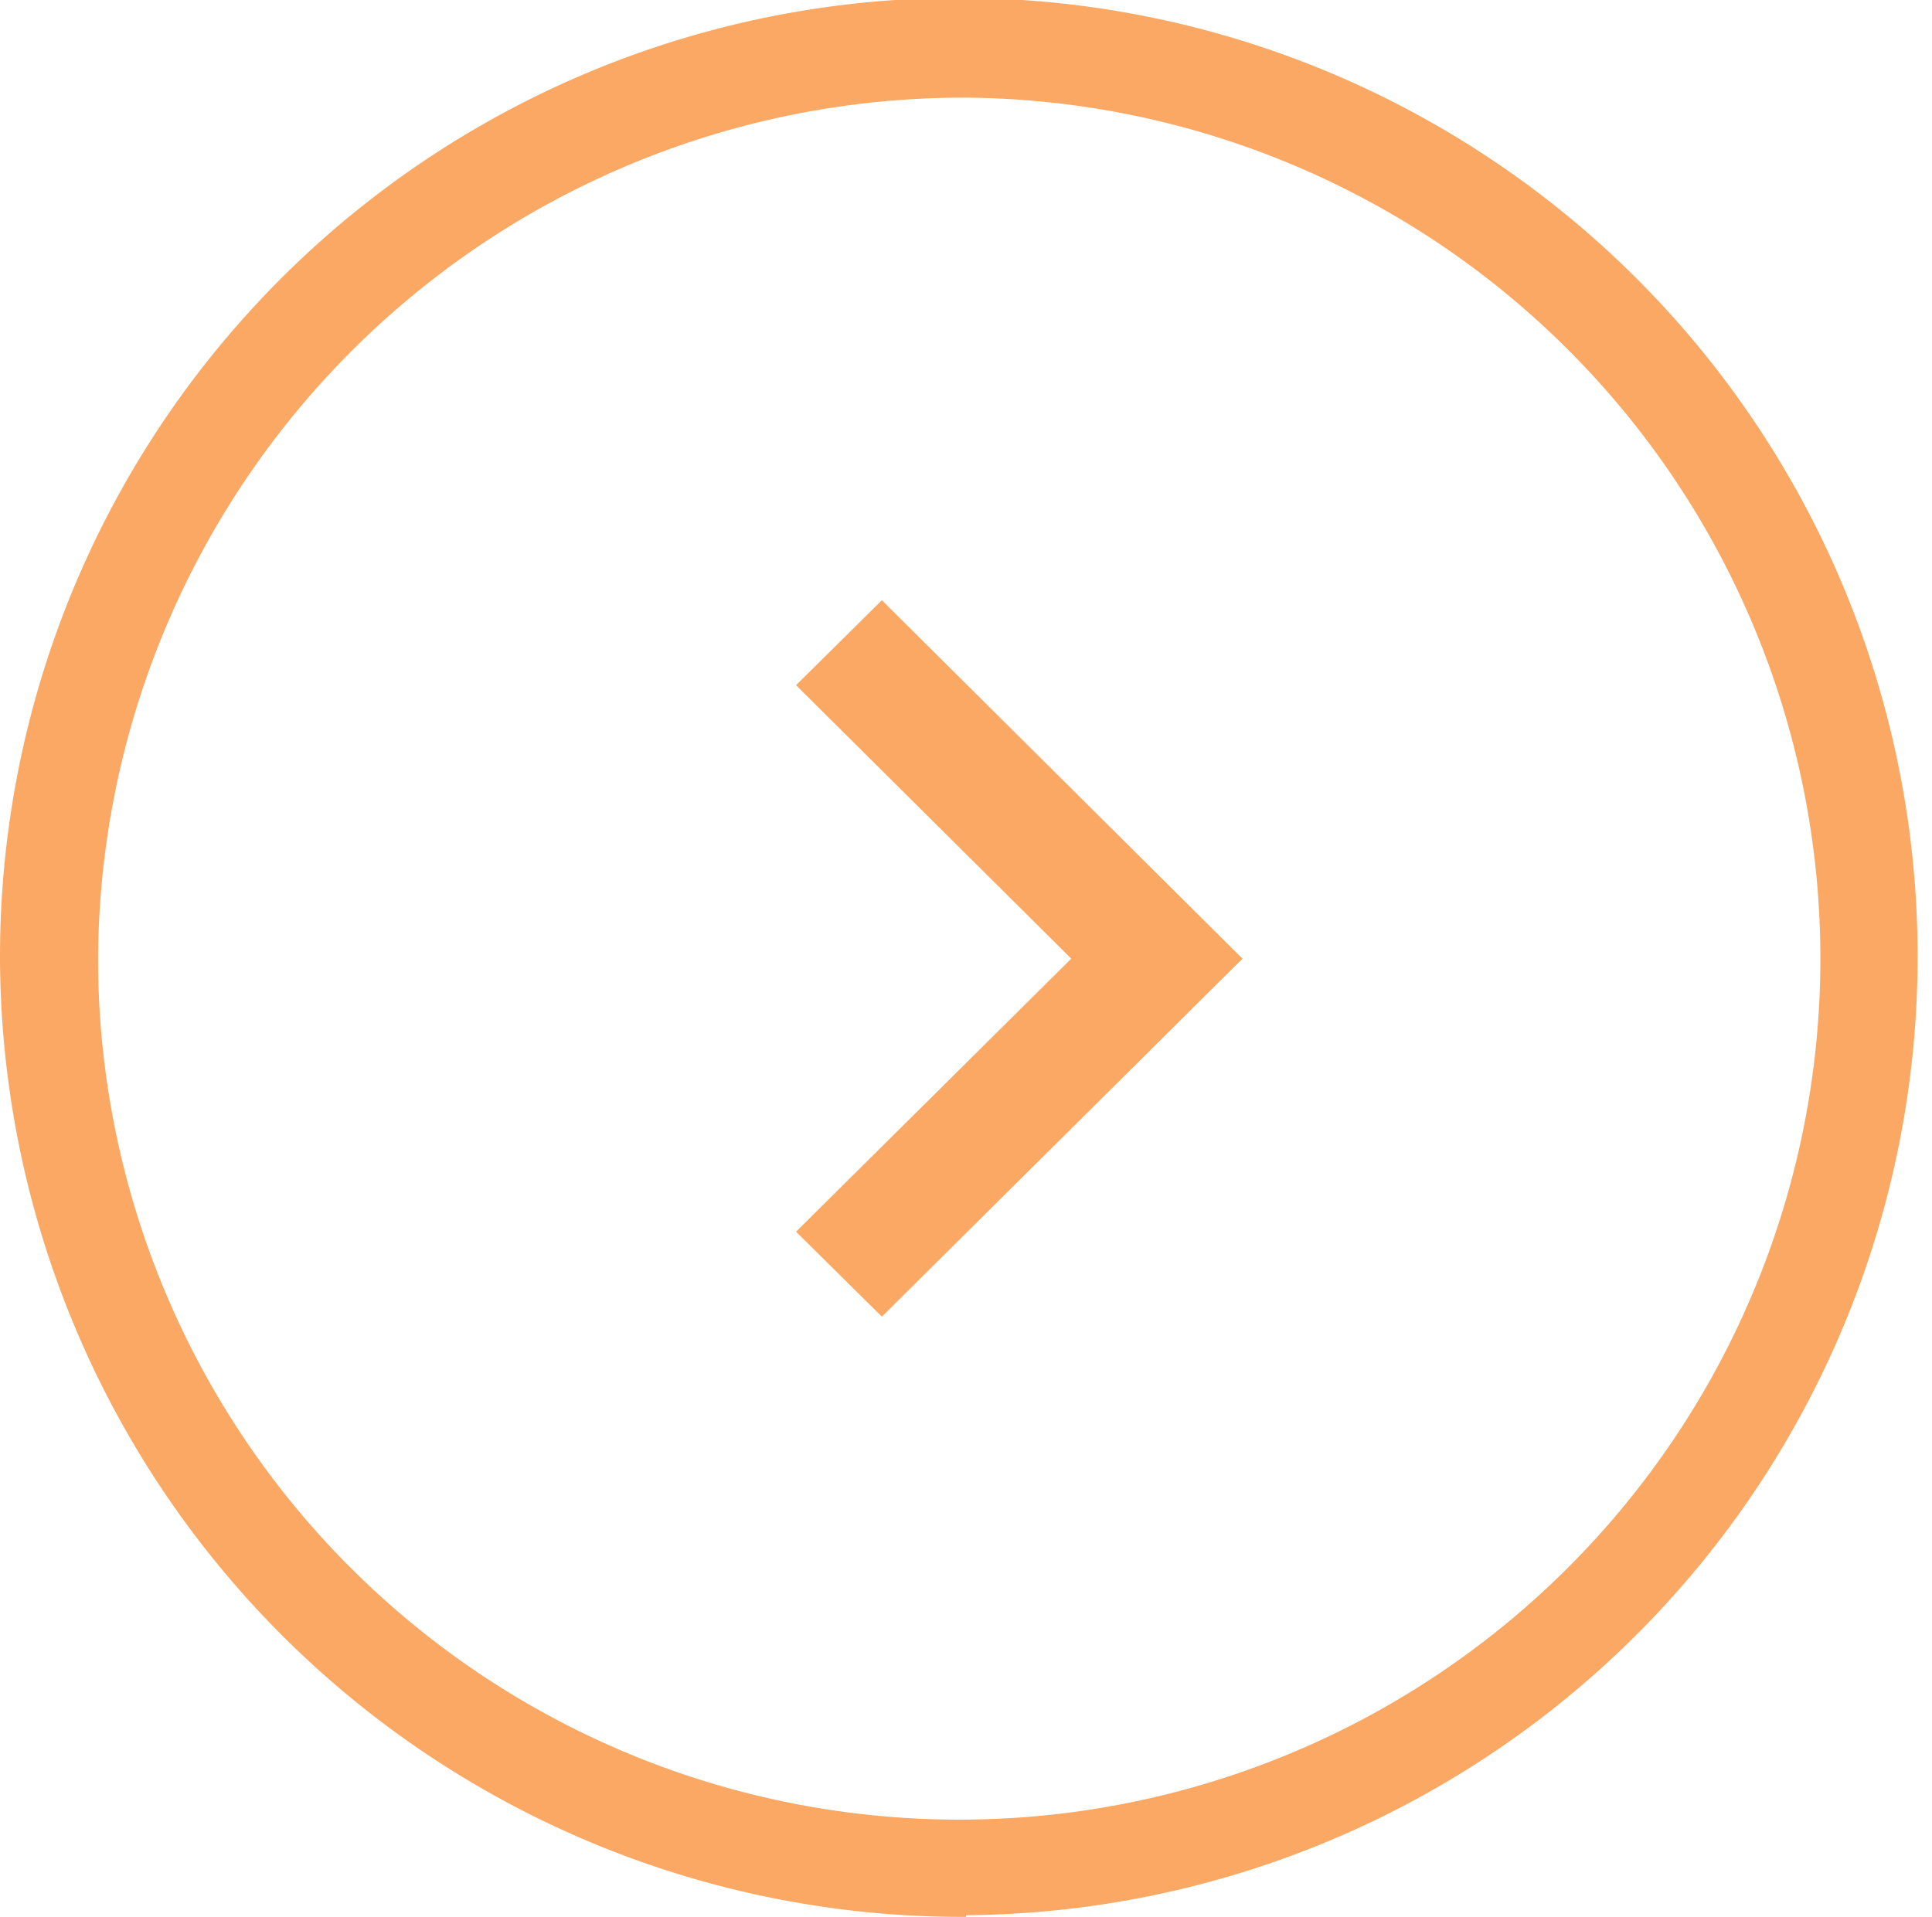 <svg id="Layer_1" data-name="Layer 1" xmlns="http://www.w3.org/2000/svg" xmlns:xlink="http://www.w3.org/1999/xlink" viewBox="0 0 45.7 45.35"><defs><style>.cls-1{fill:none;}.cls-2{clip-path:url(#clip-path);}.cls-3{fill:#faa863;}</style><clipPath id="clip-path" transform="translate(0)"><rect class="cls-1" width="45.7" height="45.35"/></clipPath></defs><g class="cls-2"><path class="cls-3" d="M22.85,2.31A20.37,20.37,0,1,1,2.32,22.68,20.47,20.47,0,0,1,22.85,2.31m0,43A22.68,22.68,0,1,0,0,22.68,22.76,22.76,0,0,0,22.85,45.35" transform="translate(0)"/></g><polygon class="cls-3" points="20.86 31.15 29.39 22.68 20.86 14.2 18.83 16.21 25.34 22.68 18.83 29.14 20.86 31.15"/></svg>